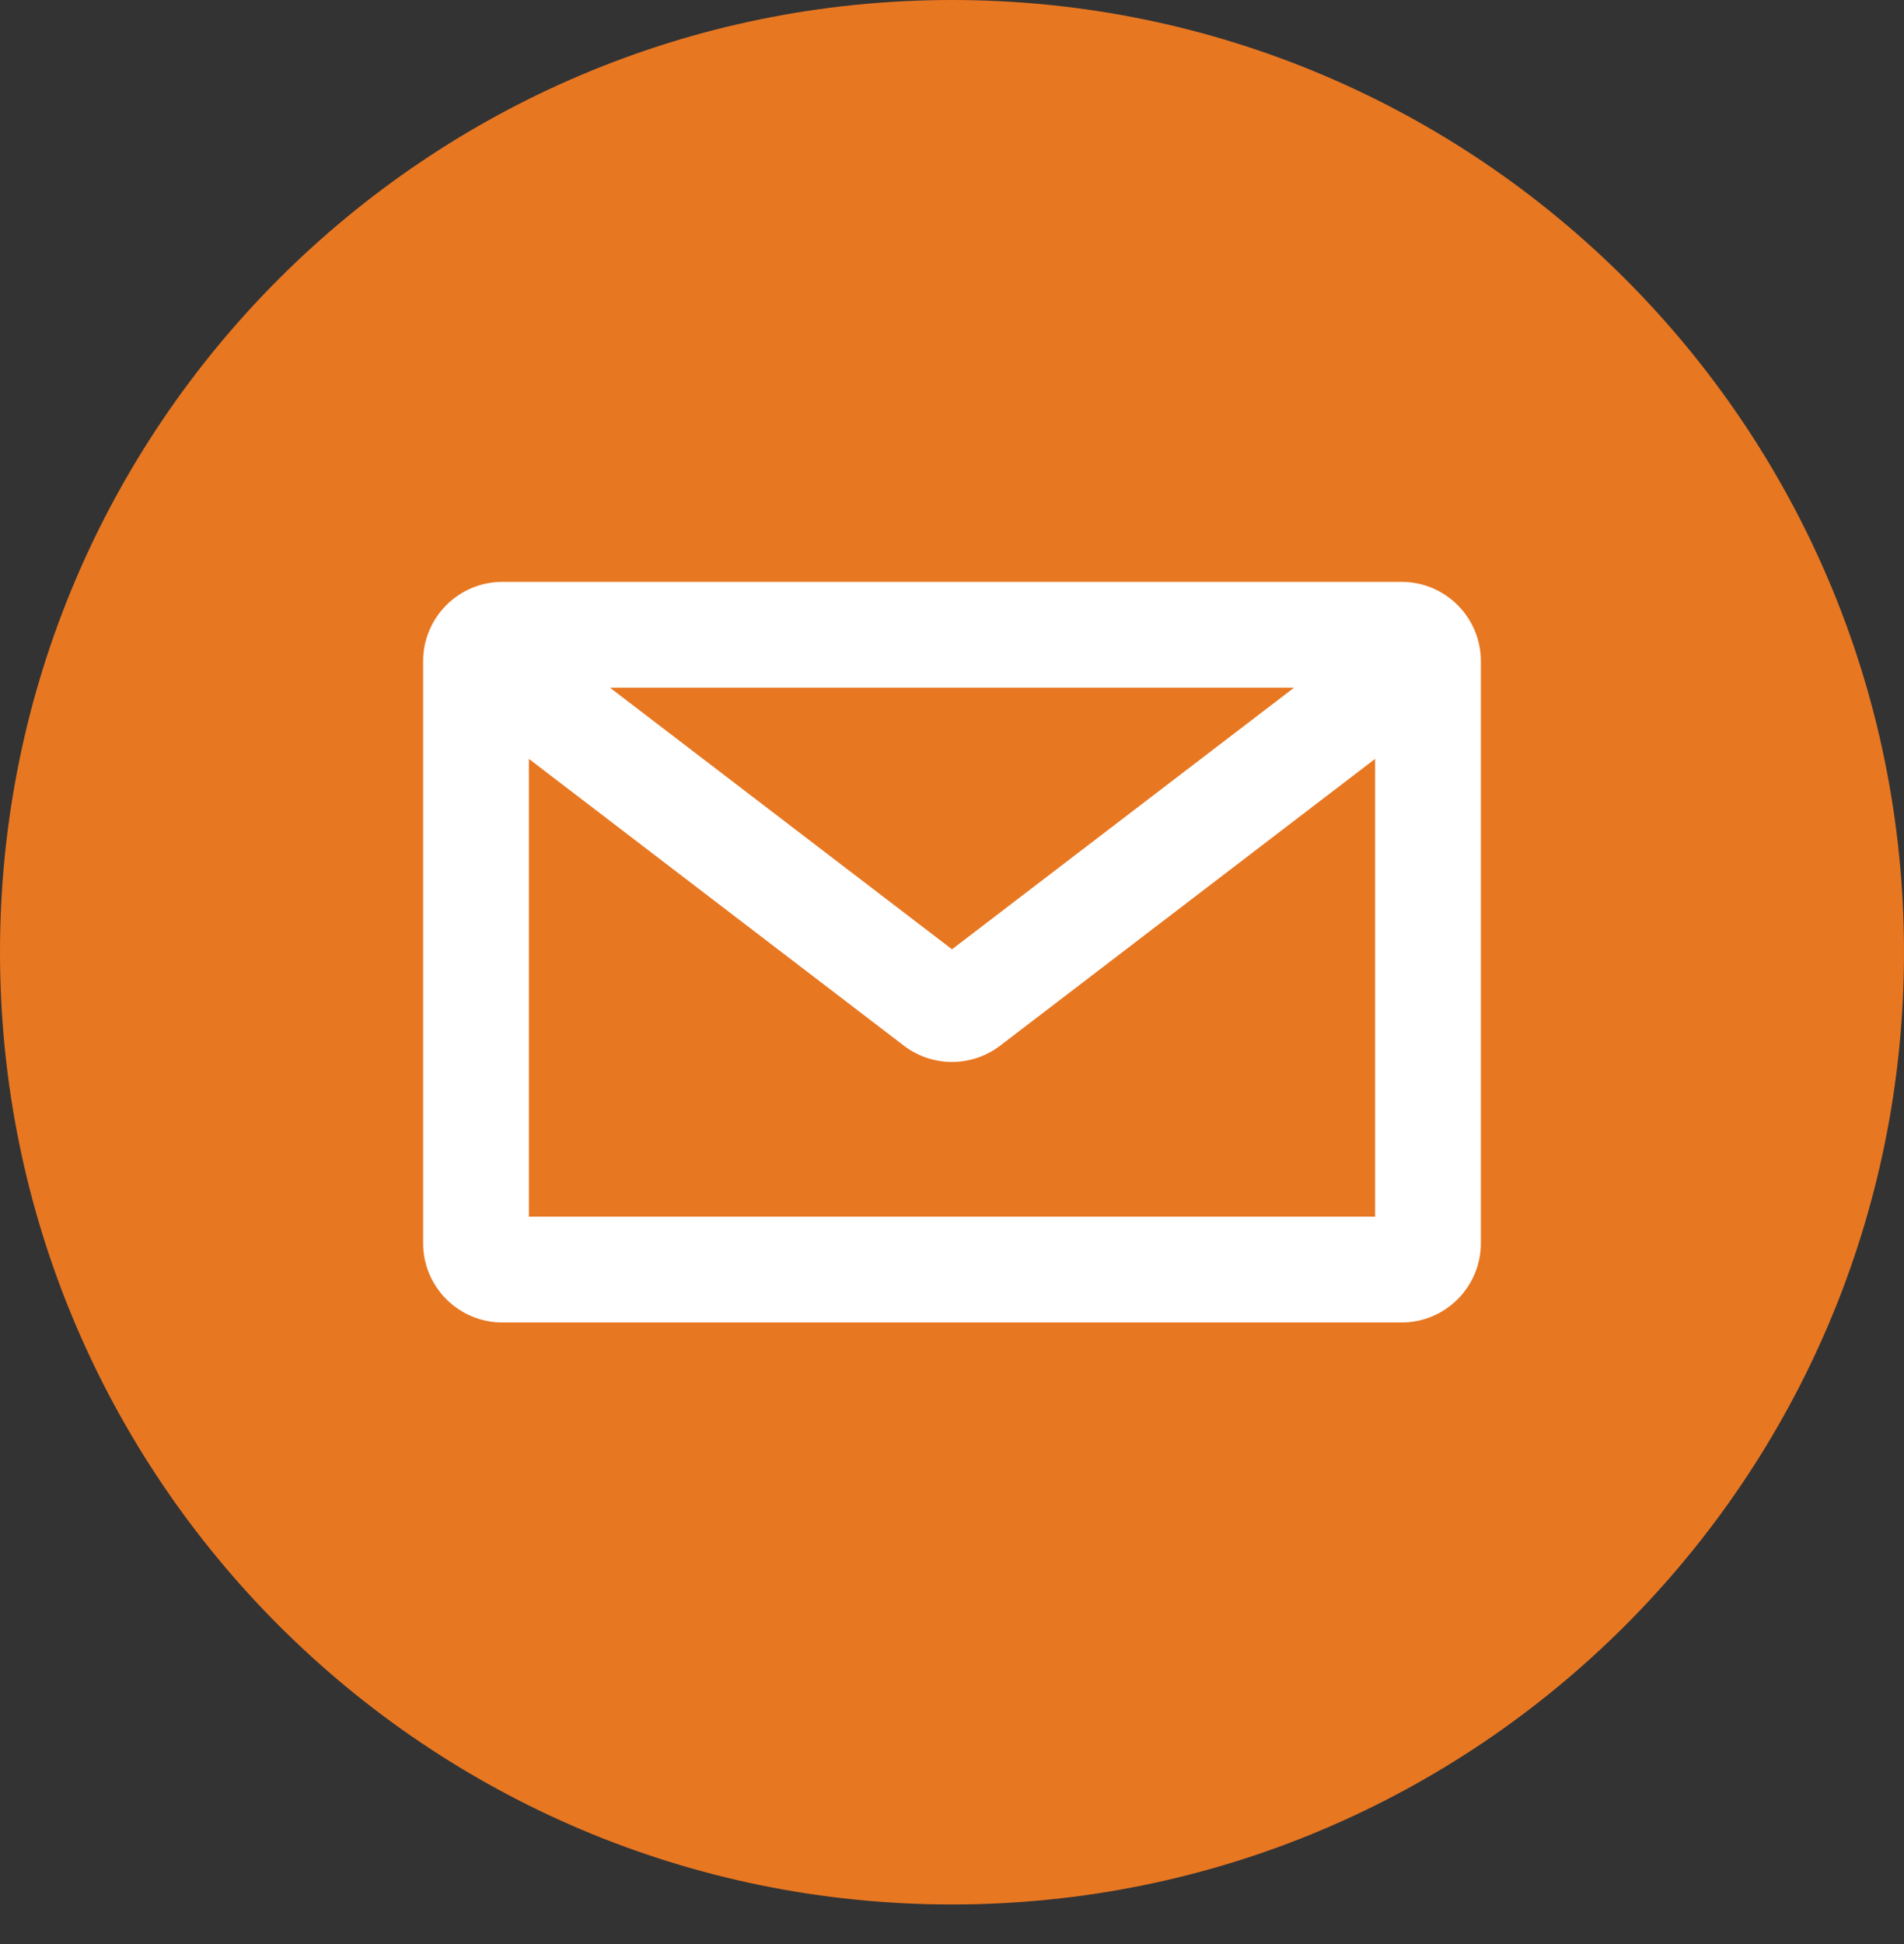 <svg width="48" height="49" viewBox="0 0 48 49" fill="none" xmlns="http://www.w3.org/2000/svg">
<rect x="0" y="0" width="48" height="49" fill="#333333" stroke="none"/>
<path fill-rule="evenodd" clip-rule="evenodd" d="M24 0C37.255 0 48 10.746 48 24C48 37.255 37.255 48.002 24 48.002C10.745 48.002 0 37.255 0 24C0 10.746 10.745 0 24 0Z" fill="#E87722"/>
<path fill-rule="evenodd" clip-rule="evenodd" d="M34.667 30.666H13.333V19.127L22.785 26.355C23.502 26.903 24.498 26.903 25.215 26.355L34.667 19.127V30.666ZM32.624 17.333L24 23.927L15.377 17.333H32.624ZM35.333 14.666H12.667C11.563 14.666 10.667 15.562 10.667 16.666V31.333C10.667 32.437 11.562 33.333 12.667 33.333H35.333C36.438 33.333 37.333 32.437 37.333 31.333V16.666C37.333 15.562 36.438 14.666 35.333 14.666Z" fill="white"/>
</svg>
